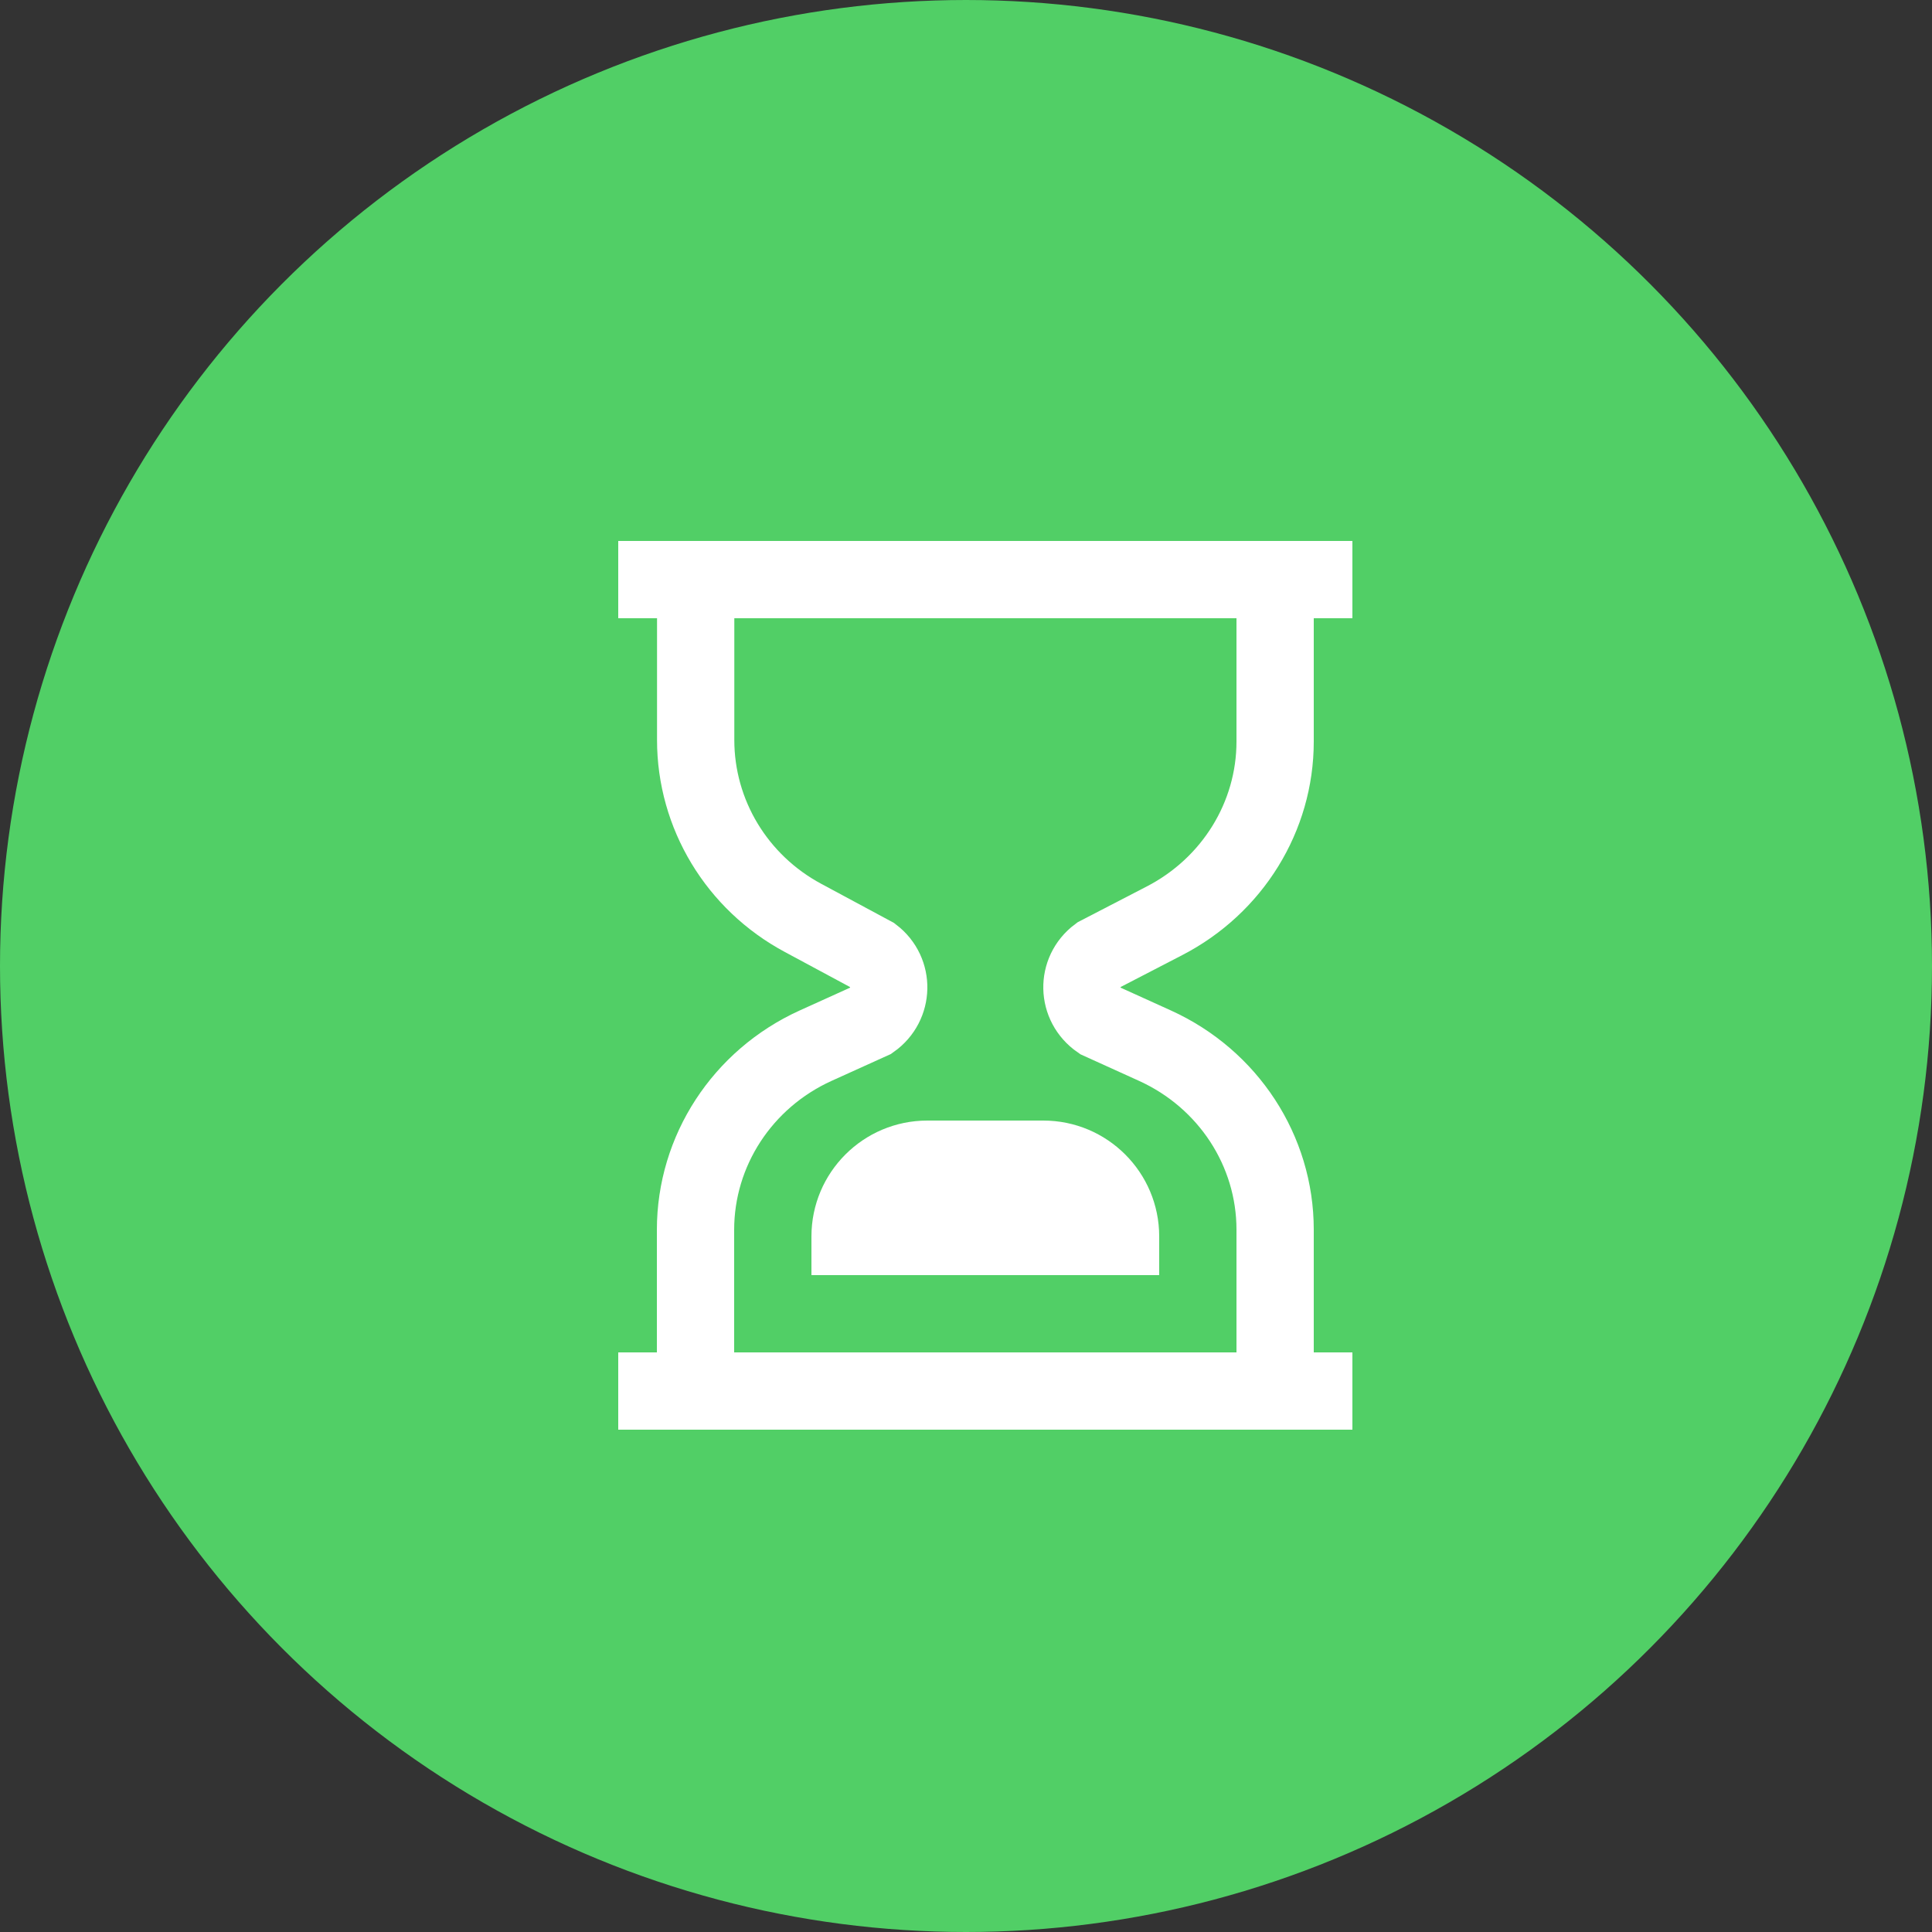 <svg width="50" height="50" viewBox="0 0 50 50" fill="none" xmlns="http://www.w3.org/2000/svg">
<rect x="0" y="0" width="50" height="50" fill="#333333" stroke="none"/>
<circle cx="25" cy="25" r="24" fill="#51CF66" stroke="#51CF66" stroke-width="2"/>
<path d="M33 15V19.192C33 21.134 31.898 22.919 30.139 23.829L28.422 24.718C27.845 25.148 27.863 26.002 28.458 26.412L29.891 27.062C31.787 27.923 33 29.782 33 31.822V36H35H16" stroke="white" stroke-width="2" stroke-miterlimit="10"/>
<path d="M18 36V31.828C18 29.784 19.211 27.925 21.104 27.064L22.555 26.407C23.133 25.997 23.151 25.157 22.59 24.727L20.786 23.757C19.068 22.837 18.004 21.069 18.004 19.151V15M16 15H35" stroke="white" stroke-width="2" stroke-miterlimit="10"/>
<path d="M21 32C21 30.343 22.343 29 24 29H27C28.657 29 30 30.343 30 32V33H21V32Z" fill="white"/>
</svg>
